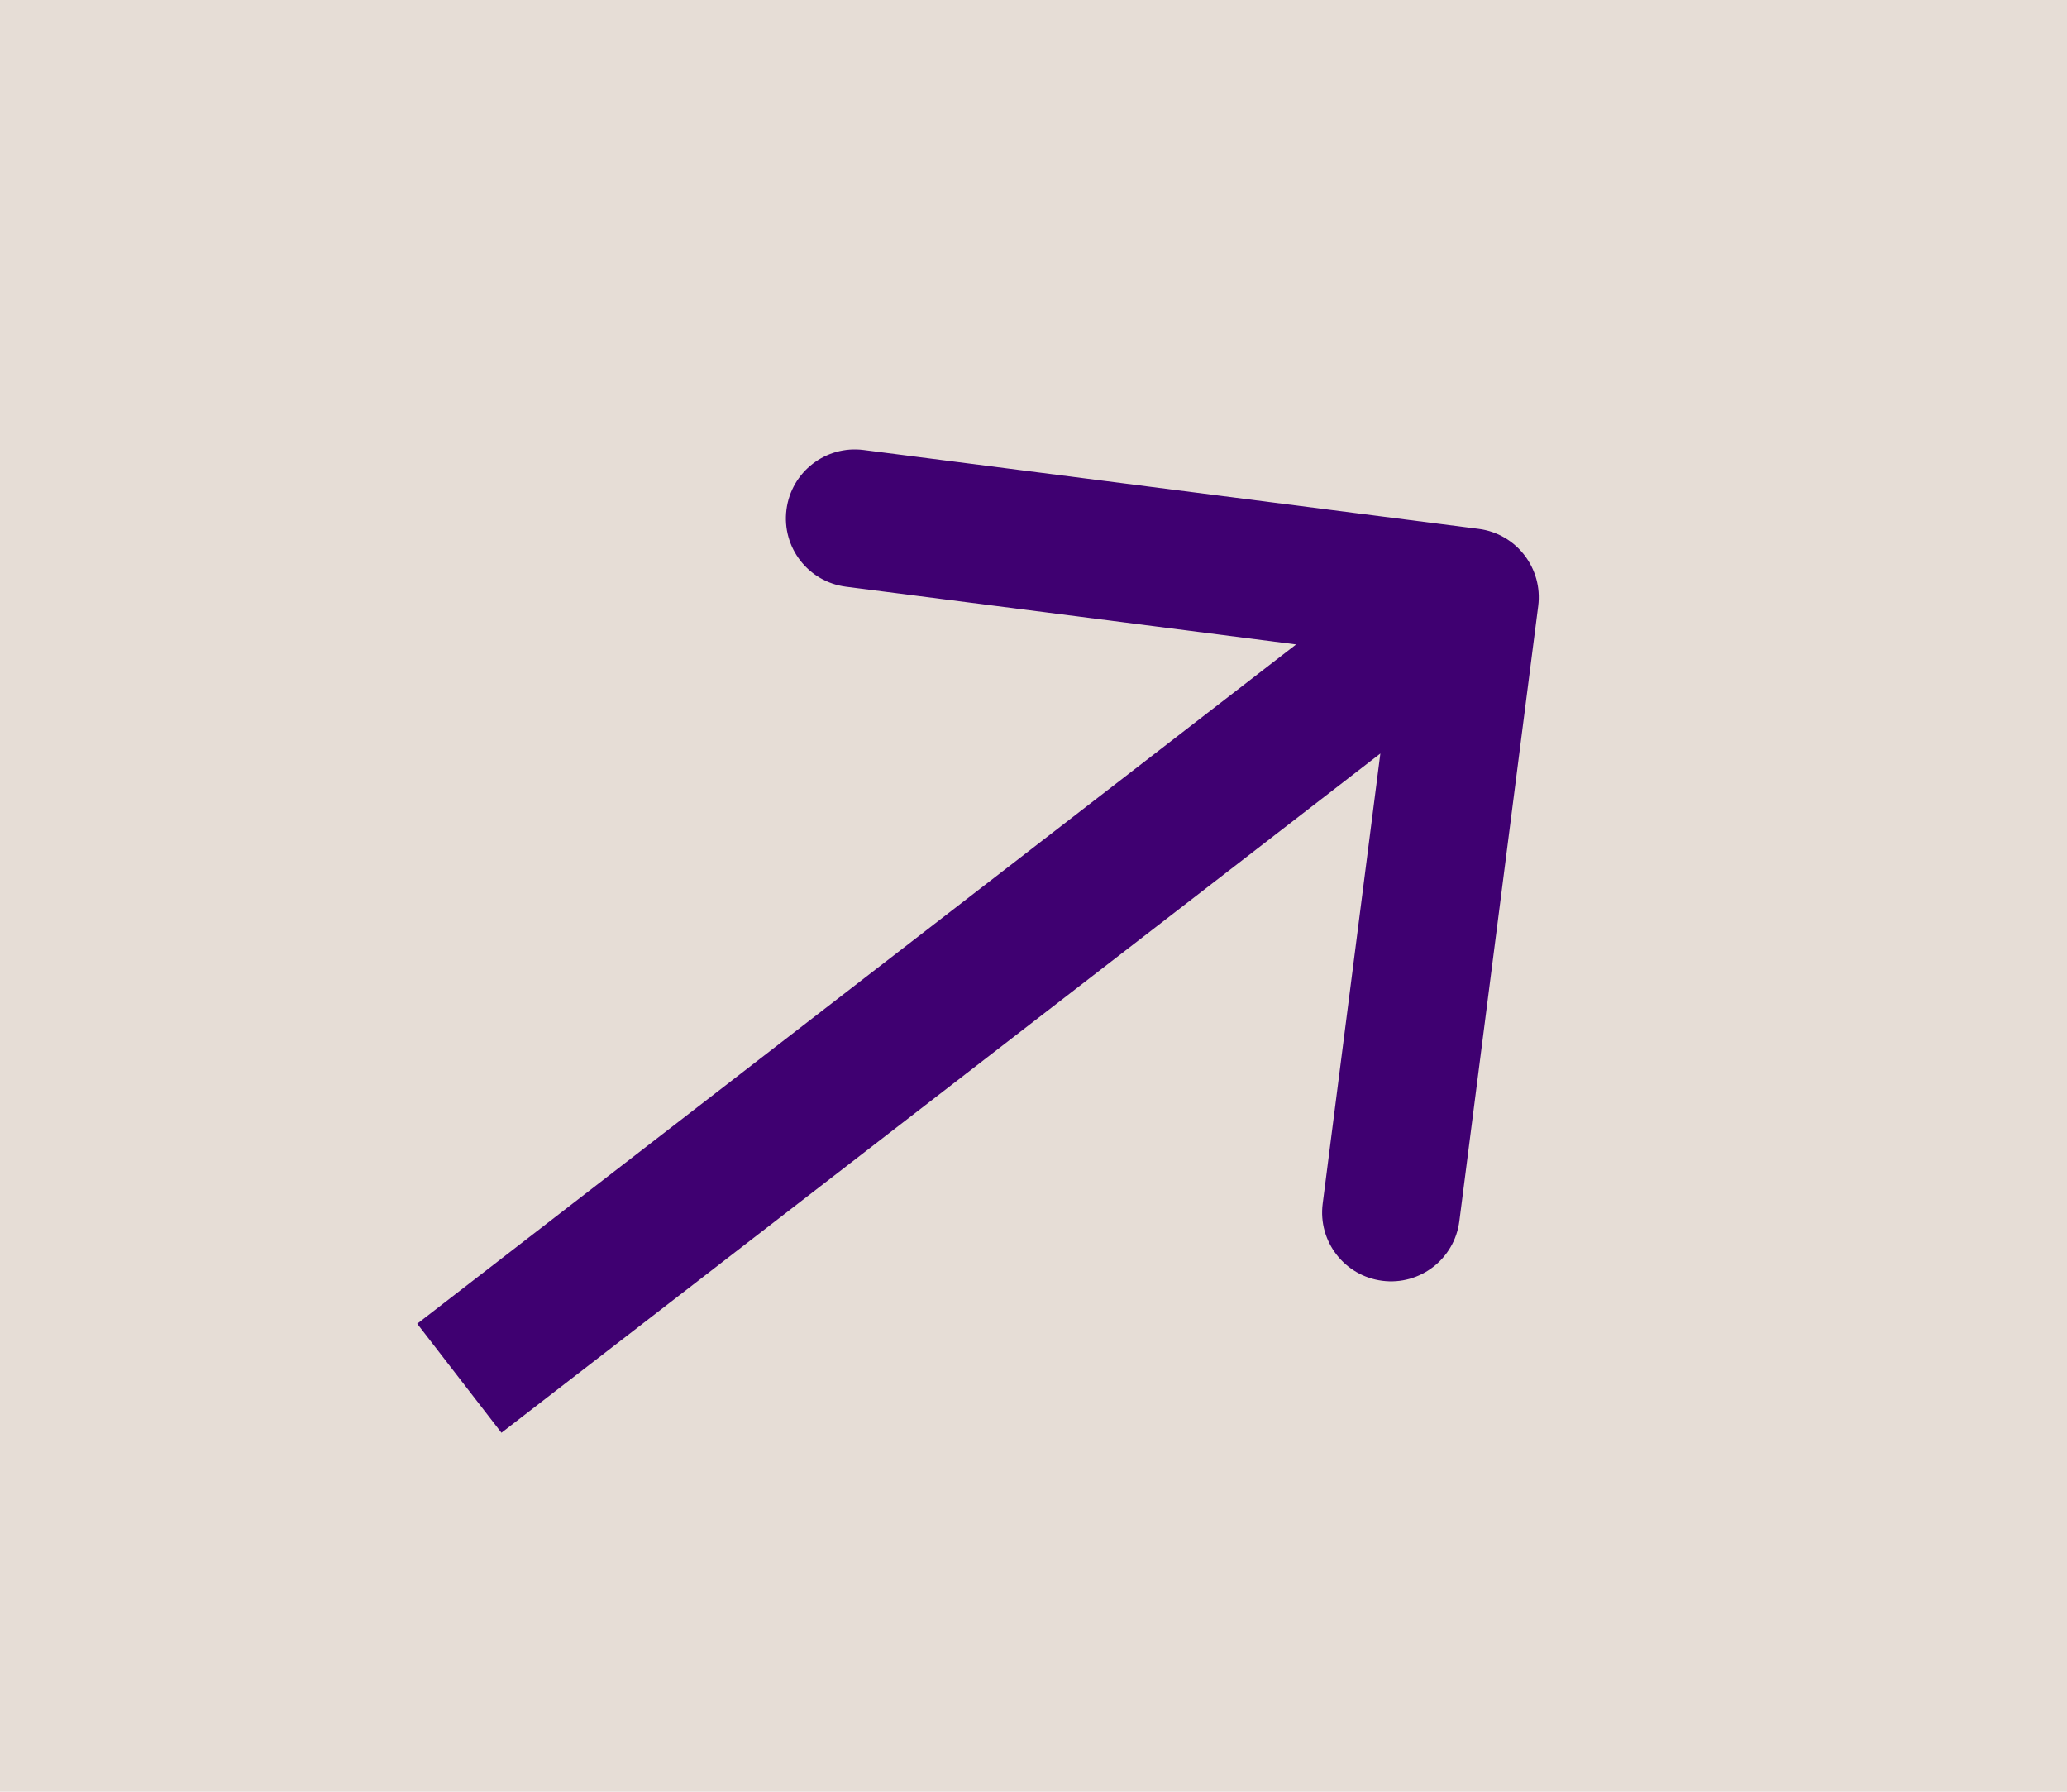 <svg width="45" height="39" viewBox="0 0 45 39" fill="none" xmlns="http://www.w3.org/2000/svg">
<rect width="45" height="39" fill="#E6DDD6"/>
<path d="M33.488 13.191C33.593 12.369 33.013 11.617 32.191 11.512L18.8 9.795C17.979 9.69 17.227 10.271 17.122 11.092C17.016 11.914 17.597 12.666 18.419 12.771L30.321 14.297L28.796 26.2C28.69 27.021 29.271 27.773 30.093 27.878C30.914 27.984 31.666 27.403 31.771 26.581L33.488 13.191ZM10.917 31.187L32.917 14.187L31.083 11.813L9.083 28.813L10.917 31.187Z" fill="#3F0071"/>
</svg>
